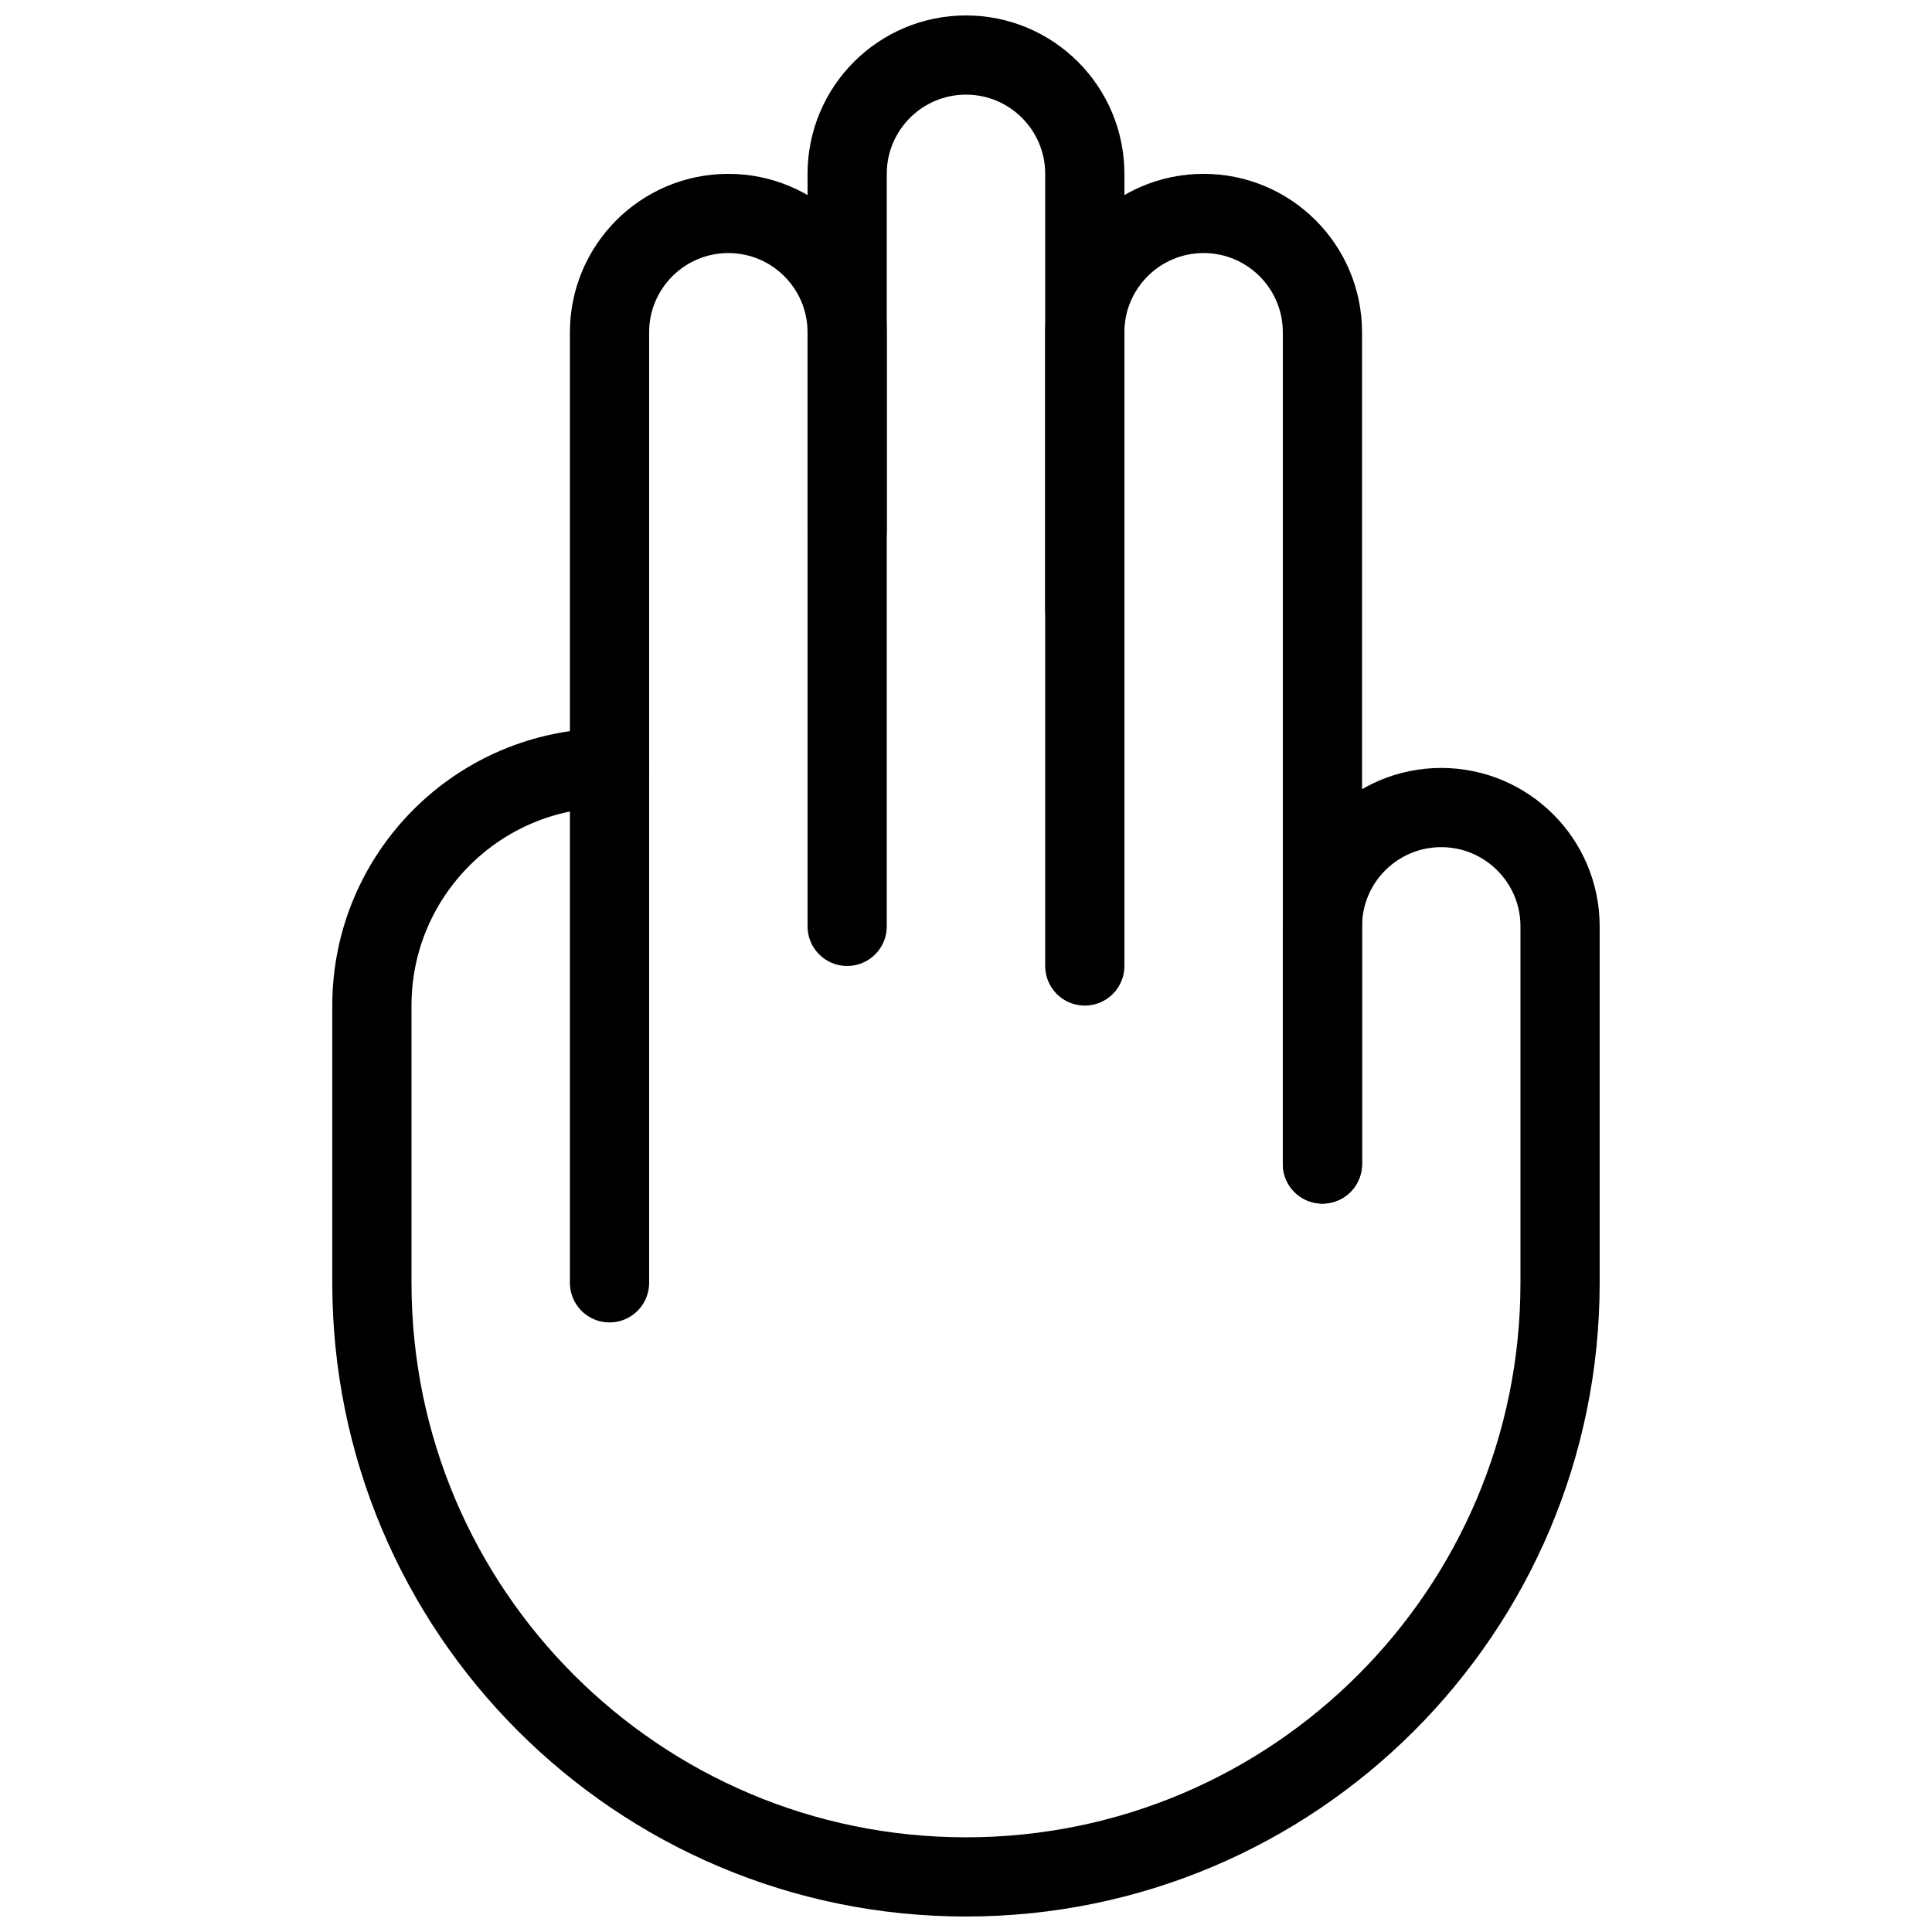 <?xml version="1.0" encoding="UTF-8"?>
<!-- Uploaded to: SVG Repo, www.svgrepo.com, Generator: SVG Repo Mixer Tools -->
<svg width="800px" height="800px" version="1.1" viewBox="144 144 512 512" xmlns="http://www.w3.org/2000/svg">
 <defs>
  <clipPath id="b">
   <path d="m358 148.09h84v262.91h-84z"/>
  </clipPath>
  <clipPath id="a">
   <path d="m232 337h336v314.9h-336z"/>
  </clipPath>
 </defs>
 <path transform="matrix(10.496 0 0 10.496 148.09 148.09)" d="m15 32v-24c0-1.657 1.344-3 3-3s3 1.343 3 3v15" fill="none" stroke="#000000" stroke-linecap="round" stroke-linejoin="round" stroke-miterlimit="10" stroke-width="2"/>
 <g clip-path="url(#b)">
  <path transform="matrix(10.496 0 0 10.496 148.09 148.09)" d="m21 13v-9c0-1.657 1.344-3 3-3s3 1.343 3 3v20" fill="none" stroke="#000000" stroke-linecap="round" stroke-linejoin="round" stroke-miterlimit="10" stroke-width="2"/>
 </g>
 <path transform="matrix(10.496 0 0 10.496 148.09 148.09)" d="m27 15v-7c0-1.657 1.344-3 3-3s3 1.343 3 3v21" fill="none" stroke="#000000" stroke-linecap="round" stroke-linejoin="round" stroke-miterlimit="10" stroke-width="2"/>
 <g clip-path="url(#a)">
  <path transform="matrix(10.496 0 0 10.496 148.09 148.09)" d="m33 29v-6c0-1.657 1.344-3 3-3 1.656 0 3 1.343 3 3v9c0 8.284-6.716 15-15 15-8.284-3.73e-4 -15-6.716-15-15v-7c0-3.313 2.688-6 6-6" fill="none" stroke="#000000" stroke-linecap="round" stroke-linejoin="round" stroke-miterlimit="10" stroke-width="2"/>
 </g>
</svg>